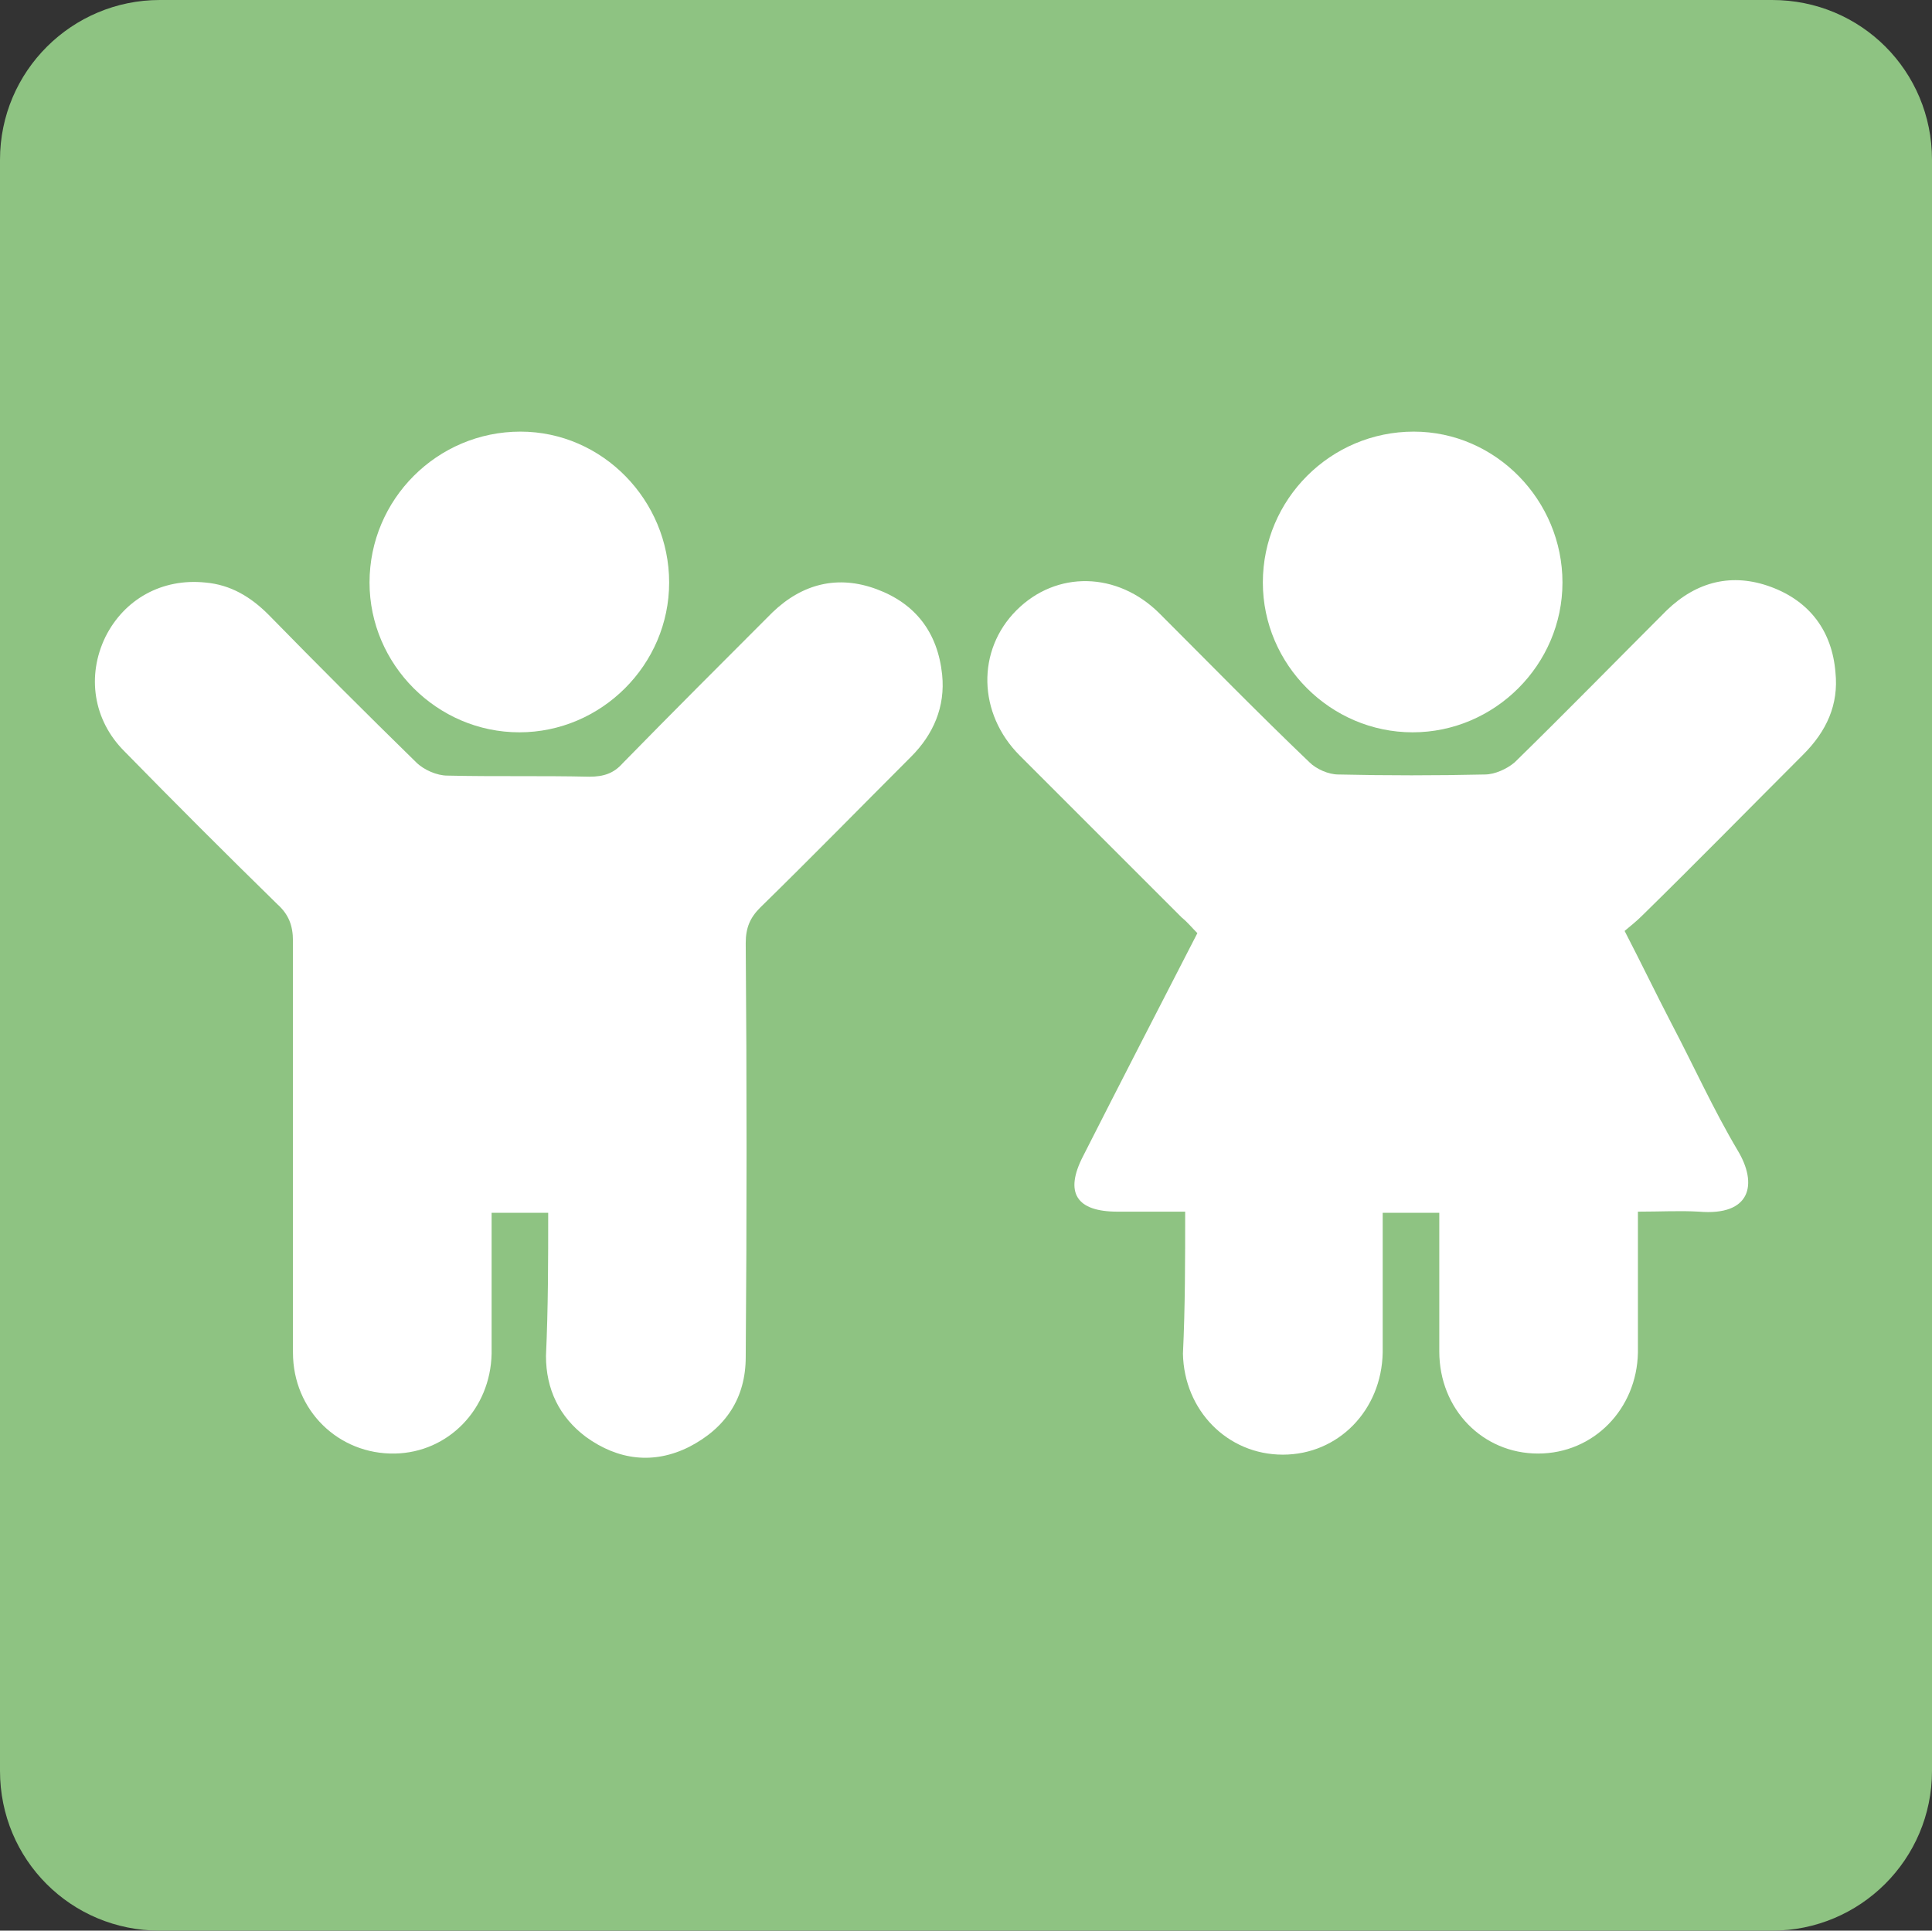 <?xml version="1.0" encoding="UTF-8"?>
<svg xmlns="http://www.w3.org/2000/svg" xmlns:xlink="http://www.w3.org/1999/xlink" version="1.1" id="Ebene_1" x="0px" y="0px" viewBox="0 0 174.1 174" style="enable-background:new 0 0 174.1 174;" xml:space="preserve">
<rect x="0" y="0" width="174.1" height="174" fill="#333333" stroke="none"/>
<style type="text/css">
	.st0{fill:#8EC382;}
	.st1{fill:#FFFFFF;}
</style>
<path class="st0" d="M159.7,174H14.4c-8,0-14.4-6.4-14.4-14.4V14.4C0,6.4,6.5,0,14.4,0h145.3c8,0,14.4,6.4,14.4,14.4v145.2  C174.1,167.6,167.6,174,159.7,174"></path>
<path class="st0" d="M59.3,23.8c0,1.5-0.9,2.5-2.1,2.5c-1,0-1.9-1.2-1.9-2.4c0-1.1,1-1.9,2.2-1.9C58.6,22,59.3,22.7,59.3,23.8"></path>
<g>
	<path class="st1" d="M106.8,109.2c-2.2,0-4.2,0-6.1,0c-3.7,0-4.8-1.7-3.1-5c3.4-6.7,6.8-13.3,10.3-20.1c-0.5-0.5-0.9-1-1.4-1.4   c-4.9-4.9-9.7-9.7-14.6-14.6c-3.8-3.8-3.9-9.5-0.3-13.1c3.6-3.6,9.1-3.5,12.9,0.3c4.5,4.5,8.9,9,13.5,13.4c0.6,0.6,1.7,1.1,2.6,1.1   c4.4,0.1,8.8,0.1,13.2,0c0.9,0,2-0.5,2.7-1.1c4.6-4.5,9.1-9.1,13.7-13.7c2.7-2.6,5.9-3.4,9.4-2.1c3.5,1.3,5.5,4,5.8,7.7   c0.3,2.9-0.8,5.3-2.9,7.4c-4.8,4.8-9.6,9.7-14.5,14.5c-0.5,0.5-1,0.9-1.6,1.4c1.5,2.9,2.8,5.6,4.2,8.3c2,3.8,3.8,7.8,6,11.5   c1.8,3,1.2,5.9-3.5,5.5c-1.7-0.1-3.5,0-5.5,0c0,1.3,0,2.4,0,3.6c0,3,0,6.1,0,9.1c-0.1,5.1-4,9.1-9,9.1c-5,0-8.9-4-8.9-9.2   c0-3.5,0-7.1,0-10.6c0-0.6,0-1.2,0-1.9c-1.7,0-3.3,0-5.1,0c0,1.6,0,3.1,0,4.7c0,2.6,0,5.2,0,7.9c-0.1,5.2-4,9.2-9,9.2   c-5,0-8.9-4-9-9.1C106.8,117.8,106.8,113.6,106.8,109.2z"></path>
	<path class="st1" d="M49.4,109.3c-1.8,0-3.4,0-5.1,0c0,4.3,0,8.5,0,12.7c-0.1,5-3.9,8.9-8.7,9c-5.1,0.1-9.2-3.9-9.2-9.1   c0-12.4,0-24.7,0-37.1c0-1.4-0.4-2.4-1.4-3.3c-4.7-4.6-9.3-9.2-13.8-13.8c-2.8-2.8-3.4-6.8-1.7-10.3c1.7-3.4,5.1-5.3,9-4.9   c2.3,0.2,4.1,1.3,5.7,2.9c4.4,4.5,8.8,8.9,13.3,13.3c0.7,0.7,1.9,1.2,2.8,1.2c4.3,0.1,8.5,0,12.8,0.1c1.3,0,2.2-0.3,3-1.2   c4.5-4.6,9-9.1,13.5-13.6c2.7-2.6,5.9-3.4,9.4-2.1c3.5,1.3,5.5,3.9,5.9,7.7c0.3,2.9-0.8,5.4-2.8,7.4c-4.5,4.5-9,9.1-13.6,13.6   c-0.9,0.9-1.3,1.8-1.3,3.2c0.1,12.4,0.1,24.9,0,37.3c0,3.7-1.8,6.4-5.1,8.1c-3.2,1.6-6.4,1.2-9.3-0.9c-2.4-1.8-3.6-4.3-3.6-7.3   C49.4,117.8,49.4,113.6,49.4,109.3z"></path>
	<path class="st1" d="M127.3,66c-7.4,0-13.5-6.1-13.5-13.5c0-7.5,6.1-13.6,13.6-13.6c7.4,0,13.4,6.2,13.4,13.6   C140.8,59.9,134.7,66,127.3,66z"></path>
	<path class="st1" d="M46.8,66c-7.4,0-13.5-6.1-13.5-13.5c0-7.5,6.1-13.6,13.6-13.6c7.4,0,13.4,6.2,13.4,13.6   C60.3,59.9,54.2,66,46.8,66z"></path>
</g>
</svg>
